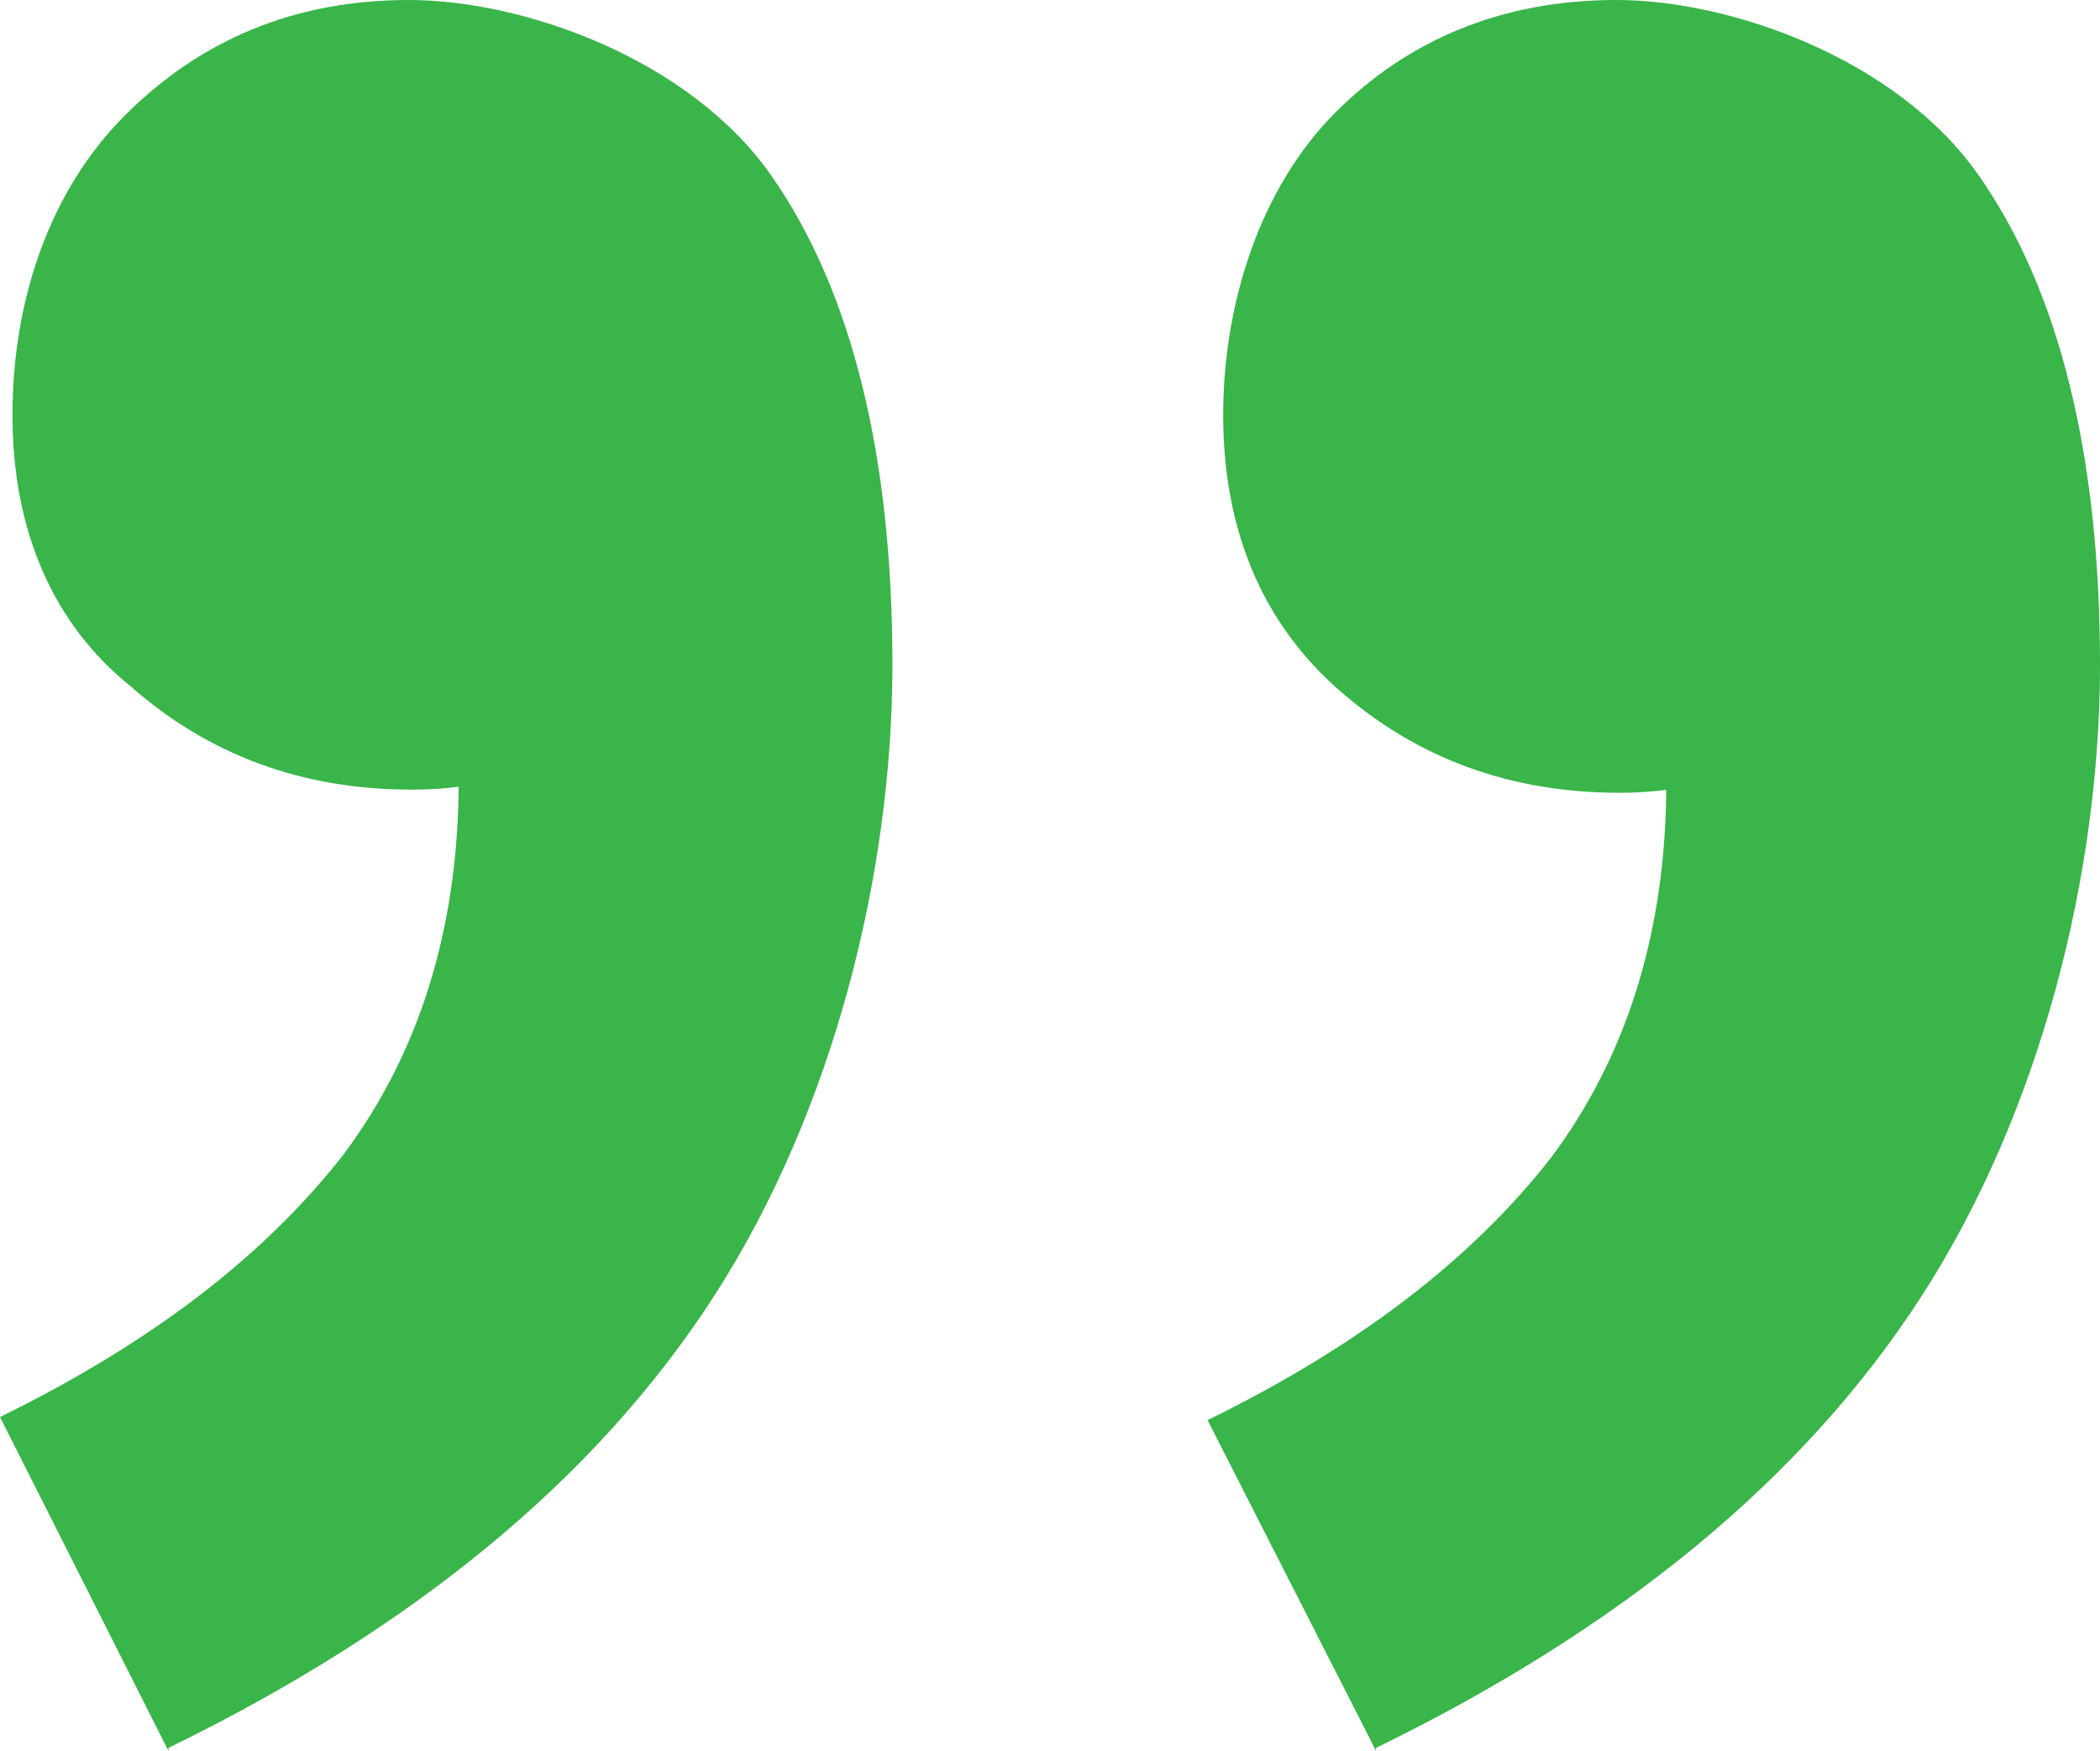 <?xml version="1.0" encoding="UTF-8"?>
<svg id="_レイヤー_1" data-name="レイヤー_1" xmlns="http://www.w3.org/2000/svg" version="1.1" viewBox="0 0 67.3 56.1">
  <!-- Generator: Adobe Illustrator 29.5.1, SVG Export Plug-In . SVG Version: 2.1.0 Build 141)  -->
  <defs>
    <style>
      .st0 {
        fill: #39b54a;
      }
    </style>
  </defs>
  <path class="st0" d="M5.4,56.1L0,45.4c4.9-2.4,8.5-5.2,11-8.4,2.4-3.2,3.7-7.2,3.7-12l-.6-14,7.9,10.9c-1.2.9-2.6,1.7-4.1,2.4-1.6.7-3.1,1-4.7,1-3.5,0-6.5-1.1-9-3.3C1.7,20,.4,17,.4,13.3S1.6,6.1,4,3.7C6.4,1.3,9.4,0,13.1,0s9,1.9,11.6,5.6c2.6,3.7,3.9,9,3.9,15.7s-1.9,14.3-5.7,20.2c-3.8,5.9-9.7,10.7-17.5,14.5ZM44.1,56.1l-5.4-10.6c4.9-2.4,8.5-5.2,11-8.4,2.4-3.2,3.7-7.2,3.7-12l-.6-14,7.9,10.9c-1.2.9-2.6,1.7-4.1,2.4-1.6.7-3.1,1-4.7,1-3.5,0-6.5-1.1-9-3.3-2.5-2.2-3.7-5.2-3.7-8.8s1.2-7.3,3.6-9.7C45.1,1.3,48.1,0,51.8,0s9,1.9,11.6,5.6c2.6,3.7,3.9,9,3.9,15.7s-1.9,14.3-5.7,20.2c-3.8,5.9-9.7,10.7-17.5,14.5Z"/>
</svg>